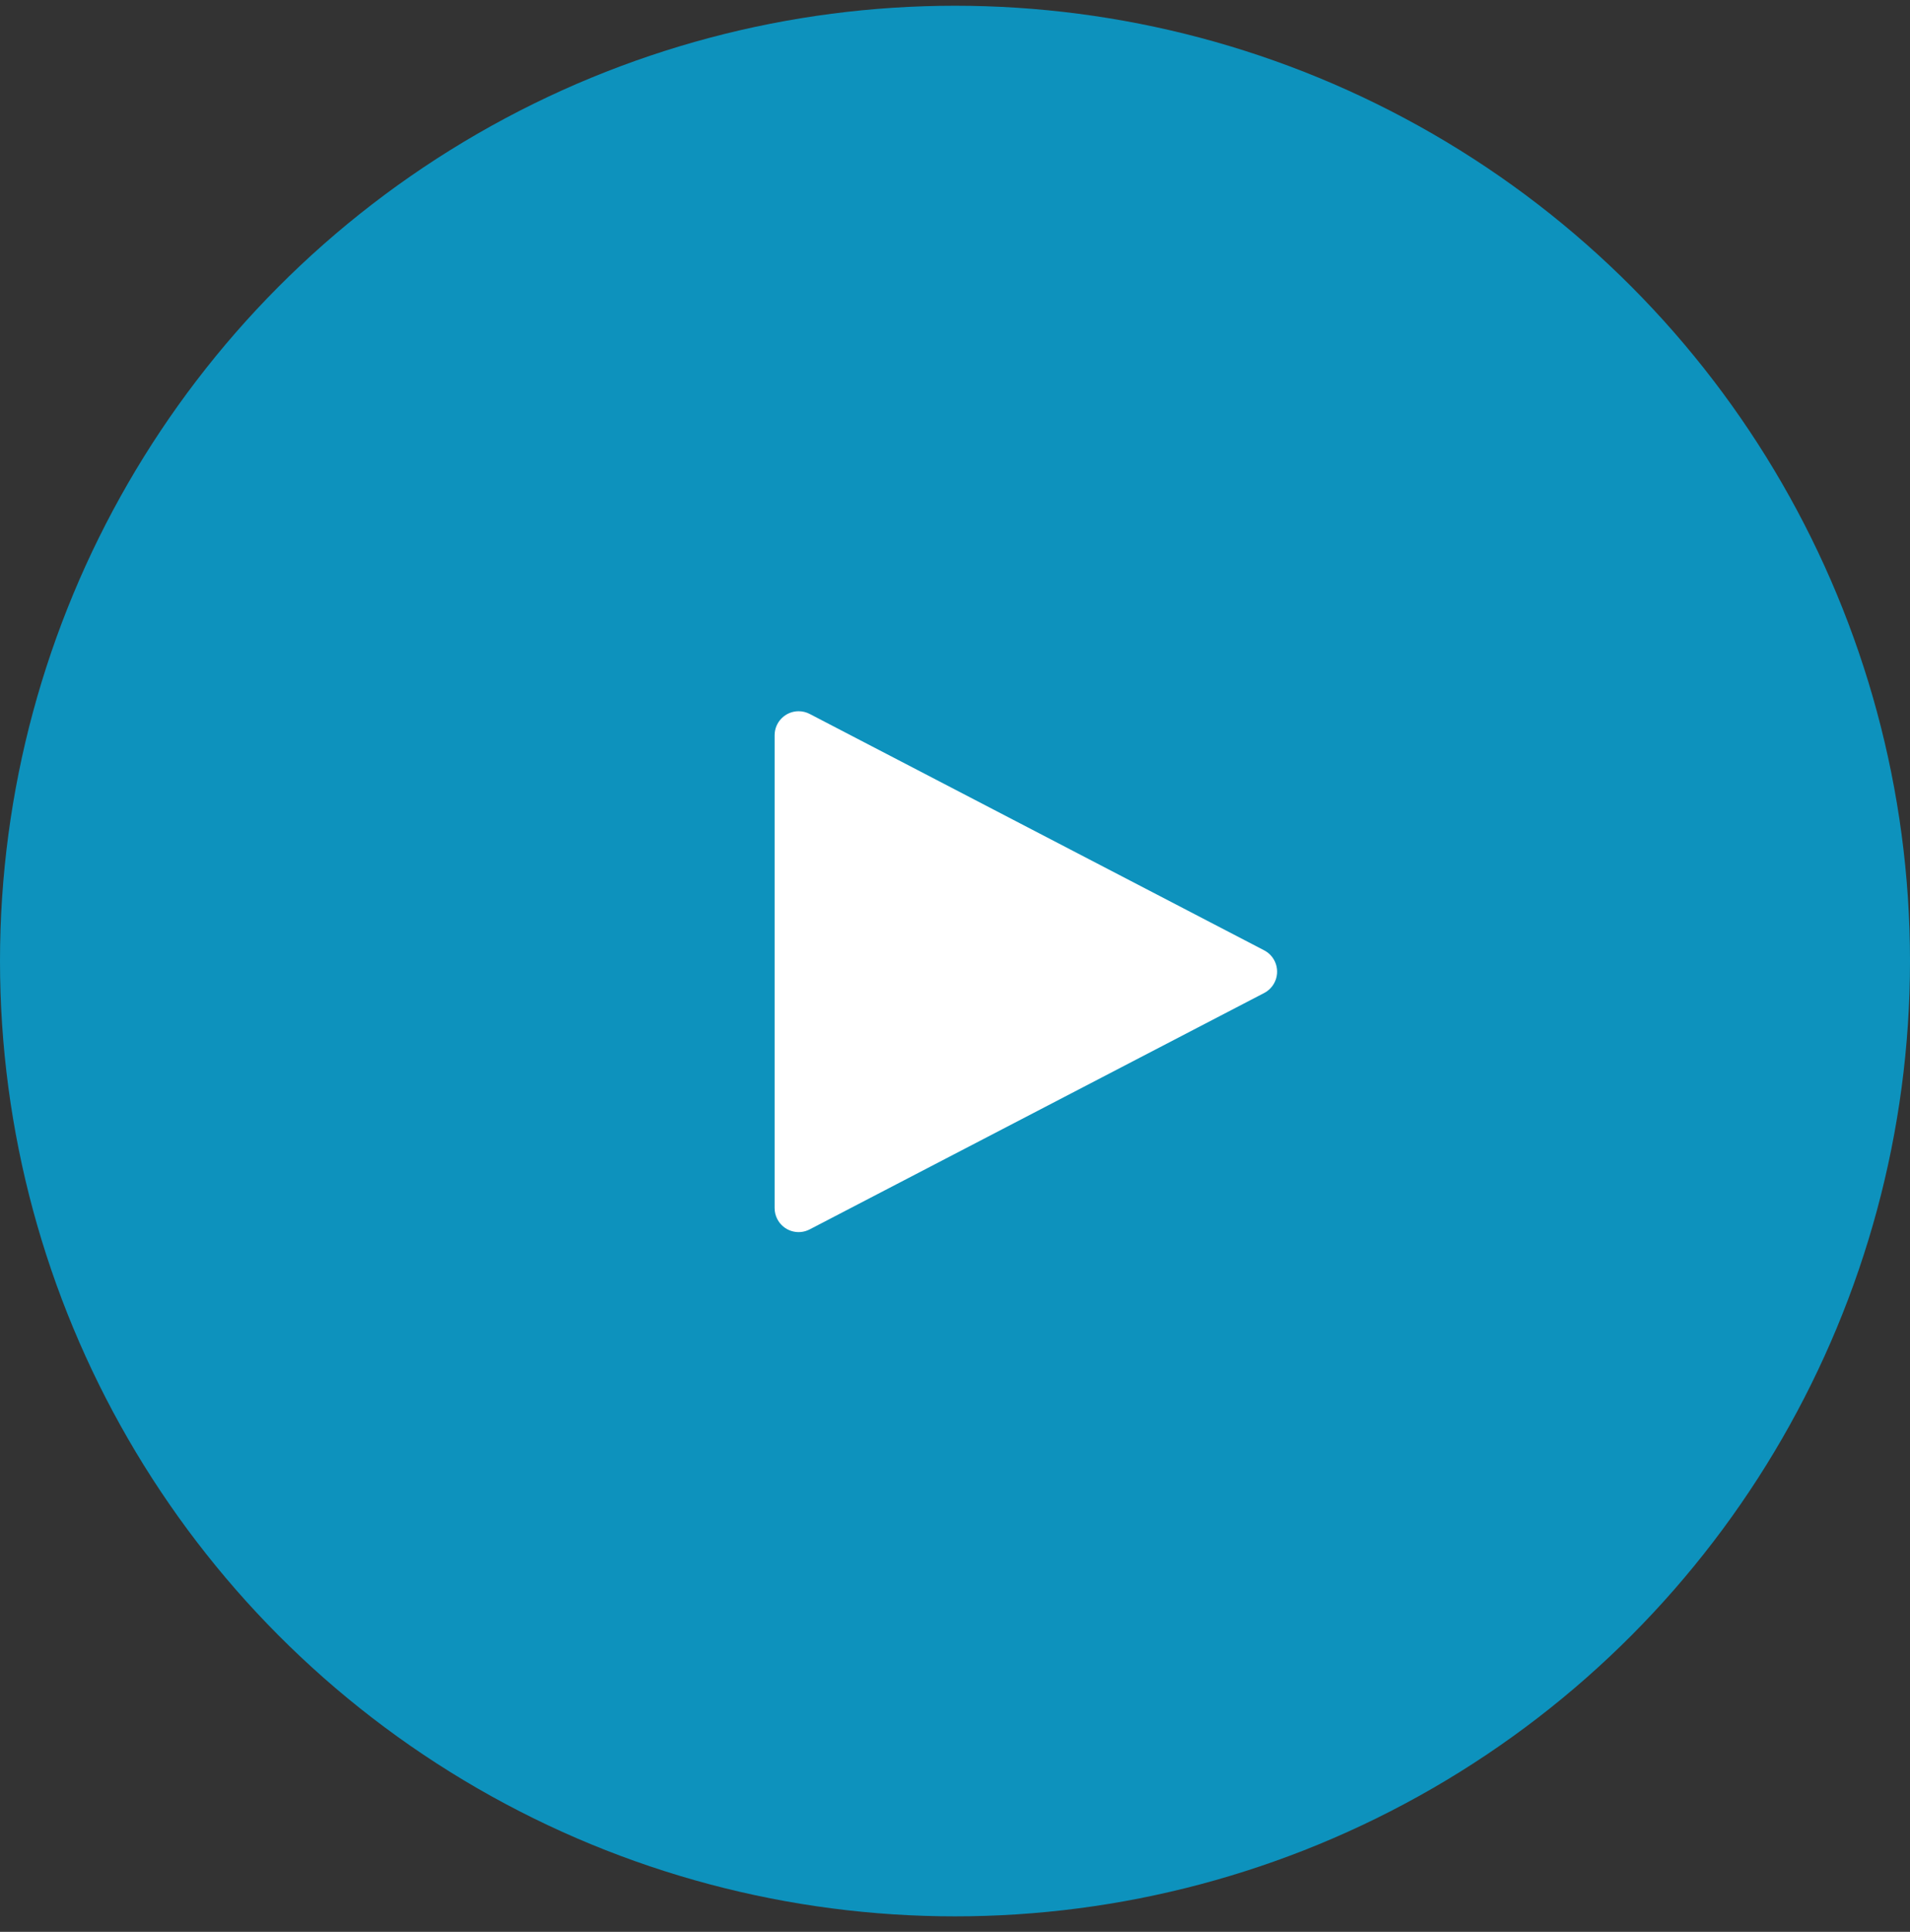 <?xml version="1.0" encoding="UTF-8"?>
<svg width="90px" height="91px" viewBox="0 0 90 91" version="1.1" xmlns="http://www.w3.org/2000/svg" xmlns:xlink="http://www.w3.org/1999/xlink">
    <rect x="0" y="0" width="90" height="91" fill="#333333" stroke="none"/>
    <title>play-btn-video-active</title>
    <g id="video-modules" stroke="none" stroke-width="1" fill="none" fill-rule="evenodd">
        <g id="02_video-module-dark-example-one" transform="translate(-675, -1032)">
            <g id="full-video-module" transform="translate(0, 750)">
                <g id="HEADLINE-Subheadline-Play-Btn" transform="translate(344, 133)">
                    <g id="play-btn-video-active" transform="translate(331, 149.271)">
                        <circle id="Circle-Play-Btn-active" fill-opacity="0.9" fill="#099DCC" cx="45" cy="45" r="45"></circle>
                        <path d="M50.004,34.93 L61.14,56.347 C61.429,56.901 61.213,57.584 60.658,57.872 C60.497,57.956 60.318,58 60.136,58 L37.864,58 C37.239,58 36.732,57.493 36.732,56.869 C36.732,56.687 36.776,56.508 36.86,56.347 L47.996,34.93 C48.284,34.376 48.968,34.16 49.522,34.449 C49.728,34.556 49.897,34.724 50.004,34.93 Z" id="Triangle-Play-Btn-active" fill="#FFFFFF" transform="translate(49, 45.5) rotate(-270) translate(-49, -45.5) "></path>
                    </g>
                </g>
            </g>
        </g>
    </g>
</svg>